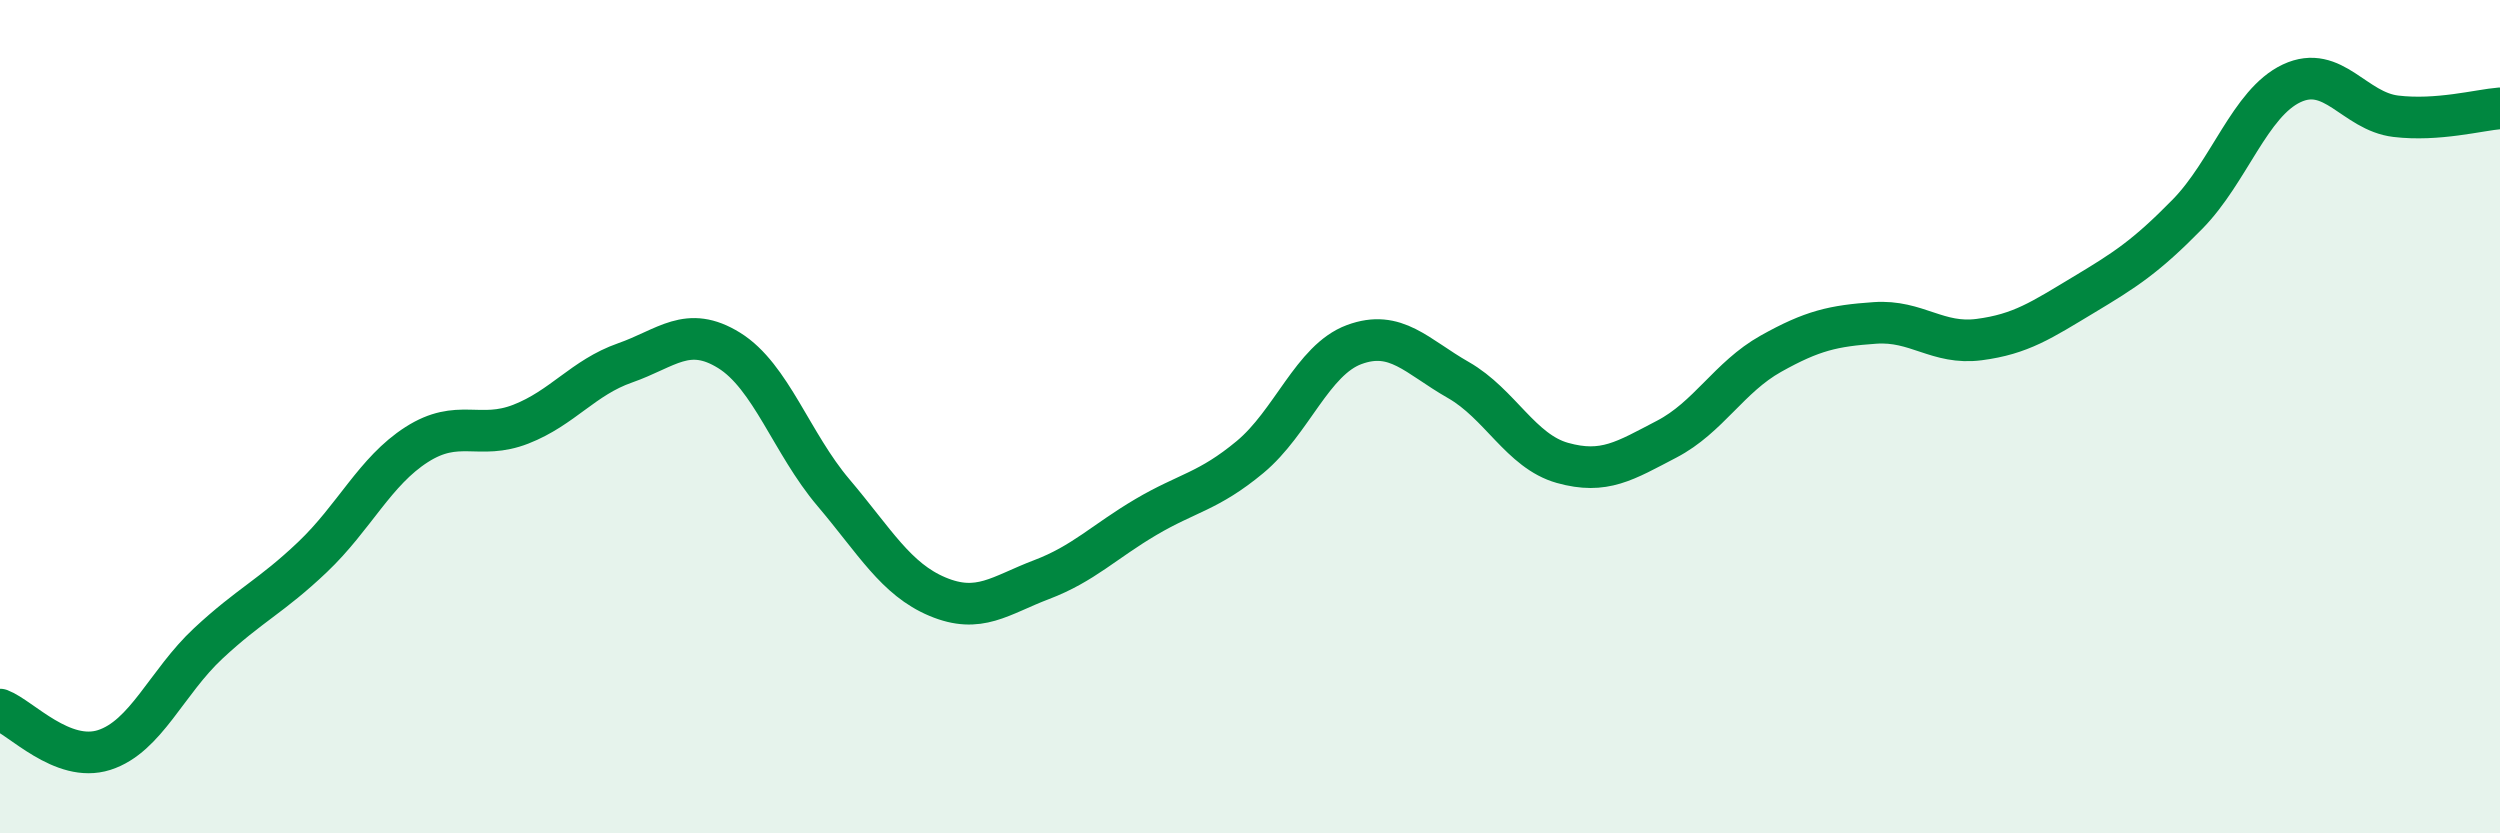 
    <svg width="60" height="20" viewBox="0 0 60 20" xmlns="http://www.w3.org/2000/svg">
      <path
        d="M 0,17.03 C 0.5,17.22 1.5,18.32 2.5,18 C 3.5,17.68 4,16.37 5,15.44 C 6,14.51 6.5,14.32 7.5,13.37 C 8.5,12.42 9,11.31 10,10.67 C 11,10.03 11.5,10.57 12.5,10.18 C 13.5,9.79 14,9.06 15,8.71 C 16,8.36 16.5,7.79 17.5,8.41 C 18.5,9.03 19,10.64 20,11.82 C 21,13 21.5,13.9 22.5,14.32 C 23.5,14.74 24,14.29 25,13.91 C 26,13.53 26.5,13 27.5,12.41 C 28.5,11.82 29,11.8 30,10.97 C 31,10.14 31.5,8.64 32.5,8.27 C 33.5,7.9 34,8.55 35,9.12 C 36,9.69 36.5,10.83 37.5,11.11 C 38.5,11.39 39,11.06 40,10.54 C 41,10.02 41.5,9.05 42.5,8.49 C 43.5,7.93 44,7.82 45,7.75 C 46,7.68 46.5,8.28 47.5,8.15 C 48.5,8.02 49,7.68 50,7.08 C 51,6.48 51.5,6.16 52.5,5.14 C 53.5,4.12 54,2.47 55,2 C 56,1.53 56.5,2.67 57.5,2.79 C 58.5,2.91 59.5,2.64 60,2.6L60 20L0 20Z"
        fill="#008740"
        opacity="0.1"
        stroke-linecap="round"
        stroke-linejoin="round"
      />
      <path
        d="M 0,17.03 C 0.5,17.22 1.5,18.32 2.5,18 C 3.5,17.68 4,16.37 5,15.44 C 6,14.51 6.5,14.32 7.5,13.37 C 8.5,12.42 9,11.31 10,10.67 C 11,10.03 11.5,10.57 12.5,10.18 C 13.5,9.79 14,9.06 15,8.71 C 16,8.36 16.5,7.79 17.5,8.41 C 18.5,9.03 19,10.64 20,11.82 C 21,13 21.5,13.9 22.5,14.32 C 23.5,14.74 24,14.29 25,13.91 C 26,13.53 26.5,13 27.5,12.41 C 28.5,11.82 29,11.8 30,10.97 C 31,10.14 31.5,8.64 32.5,8.27 C 33.5,7.9 34,8.55 35,9.12 C 36,9.69 36.5,10.83 37.5,11.11 C 38.5,11.39 39,11.06 40,10.54 C 41,10.02 41.5,9.05 42.5,8.49 C 43.5,7.93 44,7.82 45,7.75 C 46,7.68 46.5,8.28 47.5,8.15 C 48.5,8.02 49,7.68 50,7.08 C 51,6.48 51.5,6.16 52.5,5.14 C 53.5,4.12 54,2.47 55,2 C 56,1.53 56.5,2.67 57.5,2.79 C 58.5,2.91 59.5,2.64 60,2.6"
        stroke="#008740"
        stroke-width="1"
        fill="none"
        stroke-linecap="round"
        stroke-linejoin="round"
      />
    </svg>
  